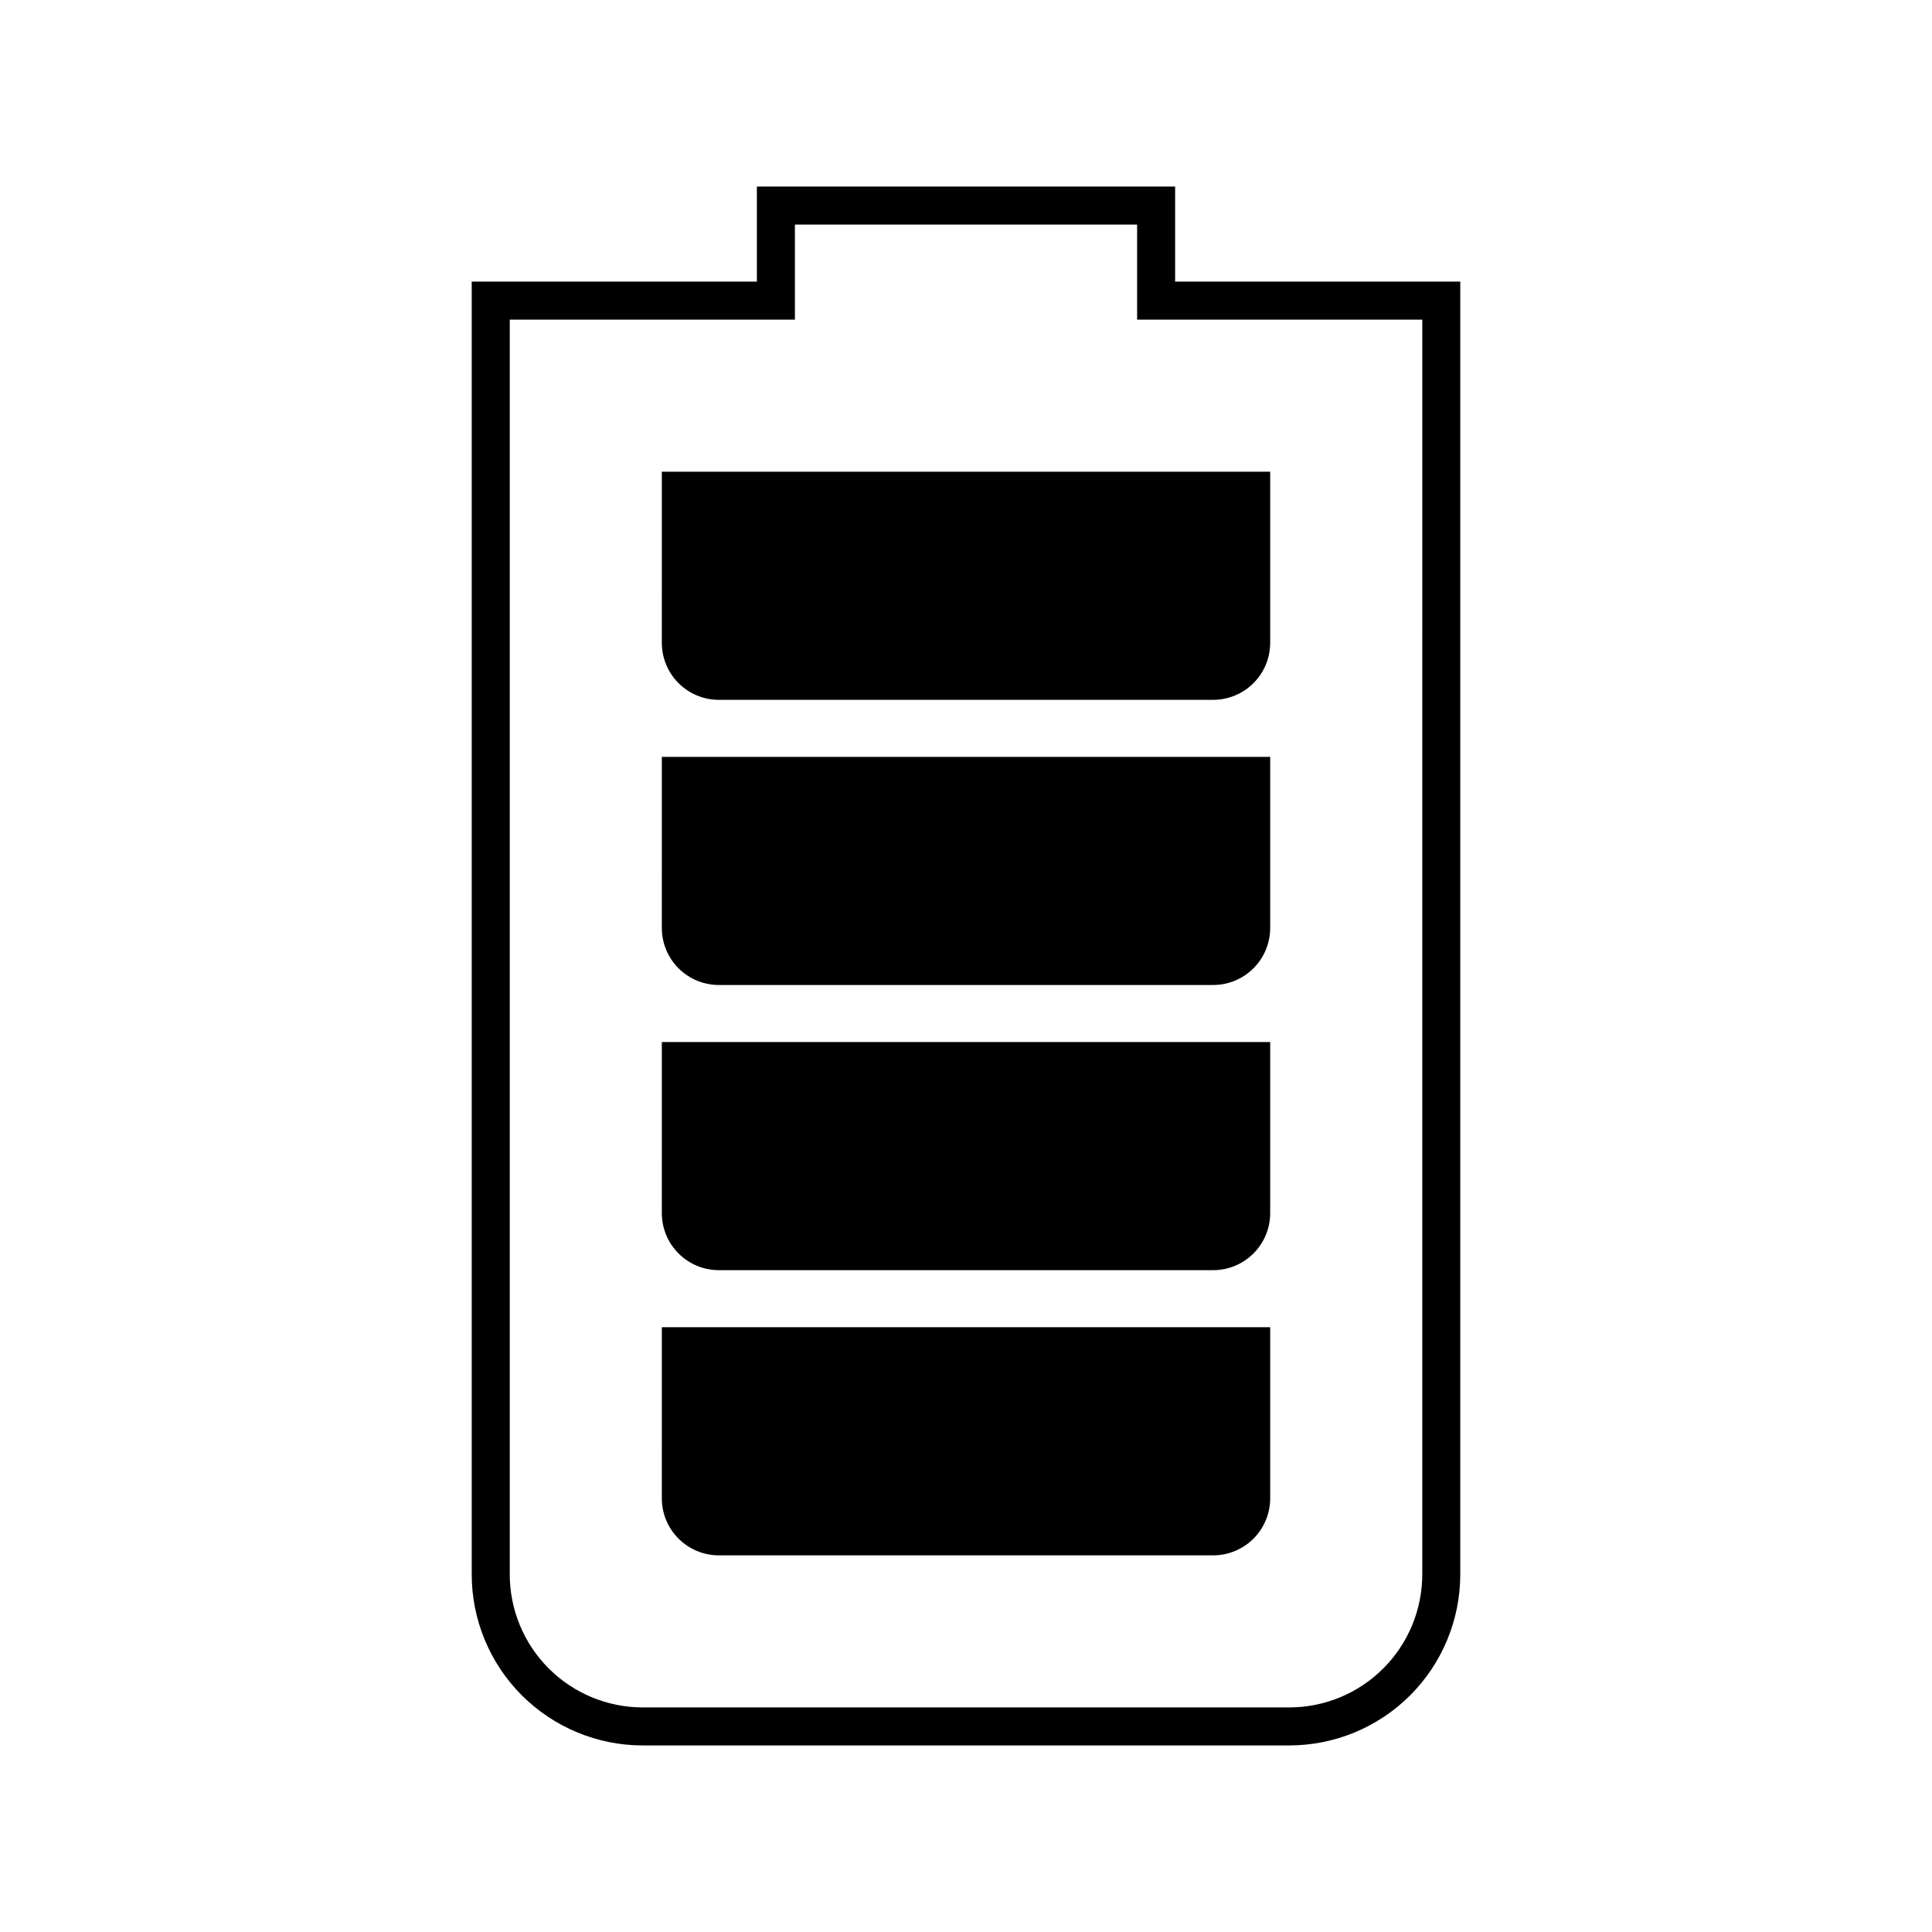 <?xml version="1.0" encoding="UTF-8"?>
<!-- Uploaded to: SVG Repo, www.svgrepo.com, Generator: SVG Repo Mixer Tools -->
<svg fill="#000000" width="800px" height="800px" version="1.1" viewBox="144 144 512 512" xmlns="http://www.w3.org/2000/svg">
 <g>
  <path d="m455.42 218.63v-25.191h-110.84v25.191h-75.57v342.59c0 12.023 4.777 23.559 13.281 32.062 8.504 8.504 20.035 13.277 32.062 13.277h171.29c12.027 0 23.559-4.773 32.062-13.277 8.504-8.504 13.281-20.039 13.281-32.062v-342.59zm65.496 342.59c0 9.352-3.719 18.324-10.332 24.938s-15.582 10.328-24.938 10.328h-171.29c-9.355 0-18.324-3.715-24.938-10.328-6.613-6.613-10.328-15.586-10.328-24.938v-332.52h75.57v-25.191h90.684v25.191h75.574z"/>
  <path d="m319.39 541.07c0 4.008 1.59 7.852 4.426 10.688 2.832 2.832 6.68 4.426 10.688 4.426h130.99c4.012 0 7.856-1.594 10.688-4.426 2.836-2.836 4.43-6.68 4.43-10.688v-45.344h-161.22z"/>
  <path d="m319.39 465.49c0 4.012 1.59 7.856 4.426 10.688 2.832 2.836 6.68 4.43 10.688 4.43h130.99c4.012 0 7.856-1.594 10.688-4.43 2.836-2.832 4.43-6.676 4.43-10.688v-45.34h-161.22z"/>
  <path d="m319.39 389.92c0 4.008 1.59 7.852 4.426 10.688 2.832 2.836 6.68 4.426 10.688 4.426h130.99c4.012 0 7.856-1.59 10.688-4.426 2.836-2.836 4.43-6.68 4.43-10.688v-45.344h-161.22z"/>
  <path d="m319.39 314.35c0 4.008 1.59 7.852 4.426 10.688 2.832 2.832 6.68 4.426 10.688 4.426h130.99c4.012 0 7.856-1.594 10.688-4.426 2.836-2.836 4.43-6.68 4.43-10.688v-45.344h-161.22z"/>
 </g>
</svg>